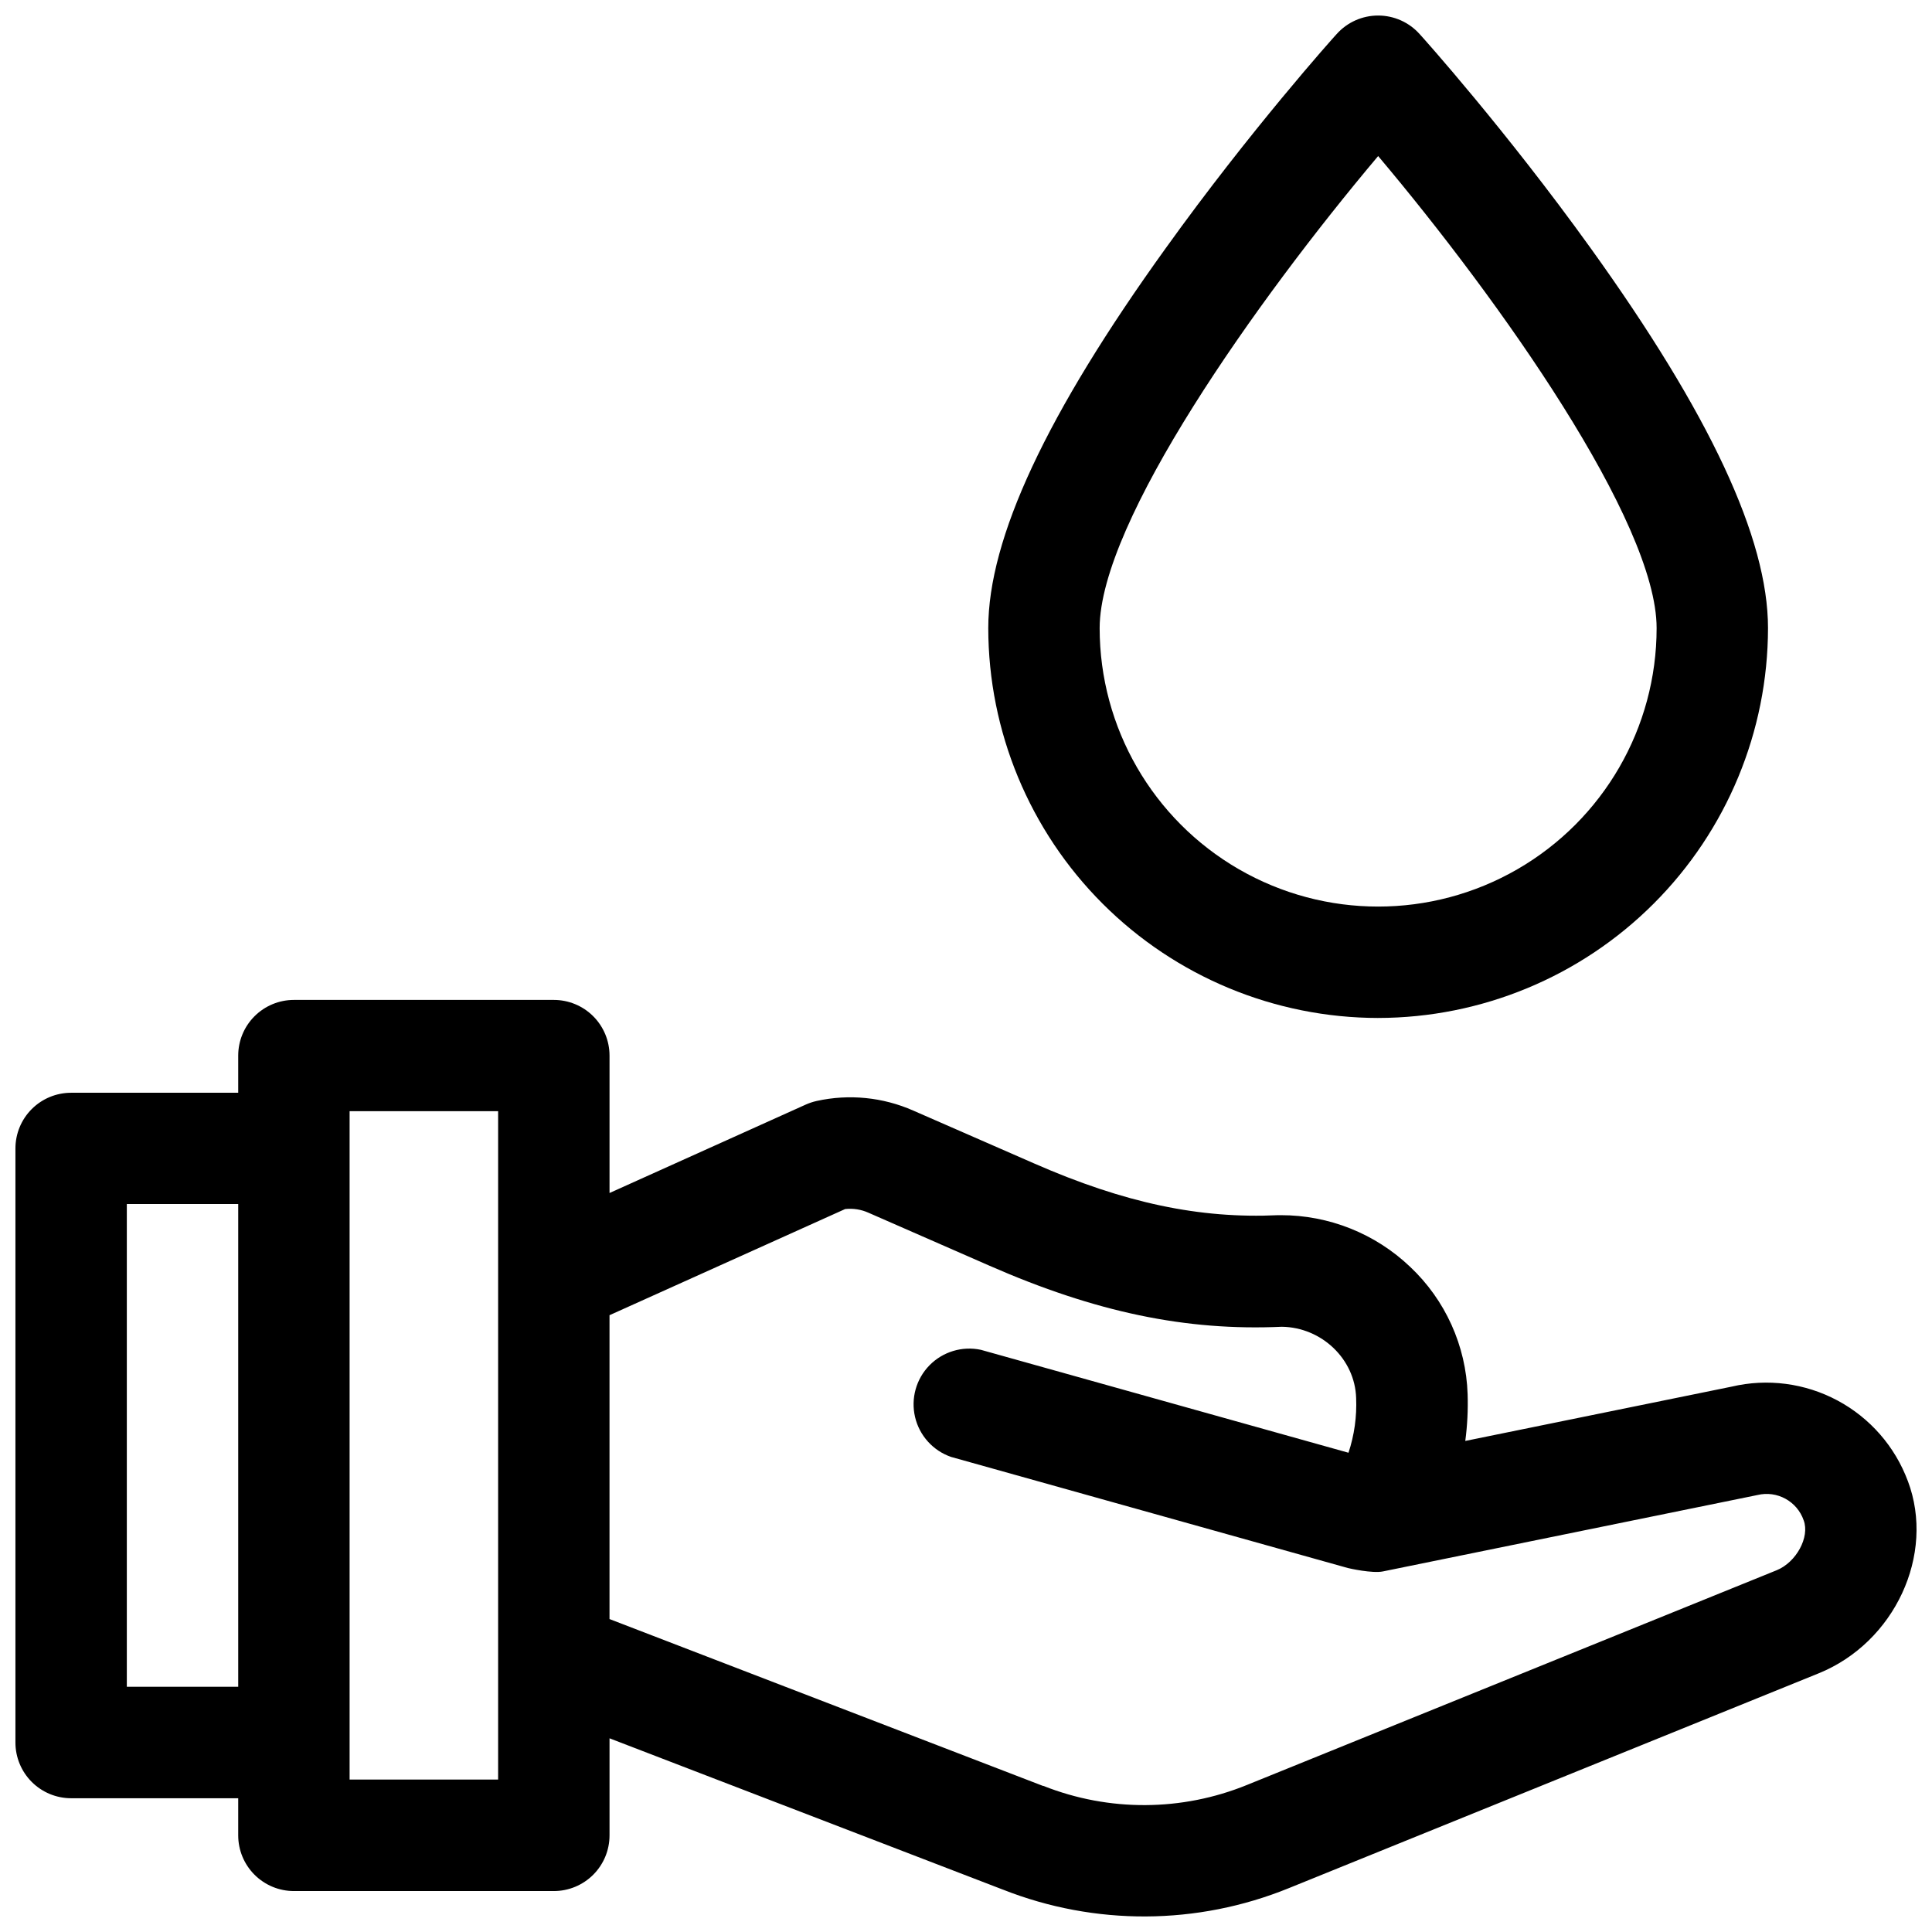 <?xml version="1.0" encoding="UTF-8"?>
<!-- Uploaded to: SVG Repo, www.svgrepo.com, Generator: SVG Repo Mixer Tools -->
<svg width="800px" height="800px" version="1.1" viewBox="144 144 512 512" xmlns="http://www.w3.org/2000/svg">
 <defs>
  <clipPath id="b">
   <path d="m405 148.09h208v265.91h-208z"/>
  </clipPath>
  <clipPath id="a">
   <path d="m148.09 408h503.81v243.9h-503.81z"/>
  </clipPath>
 </defs>
 <g>
  <g clip-path="url(#b)">
   <path d="m509.22 413.77c27.395-0.031 53.656-10.926 73.023-30.297 19.371-19.367 30.266-45.629 30.297-73.023 0-23.773-15.391-56.727-47.055-100.76-22.348-31.094-44.359-55.695-45.285-56.676-2.797-3.117-6.789-4.898-10.98-4.898s-8.184 1.781-10.98 4.898c-0.926 0.984-22.938 25.586-45.266 56.699-31.684 44.012-47.074 76.965-47.074 100.74 0.031 27.395 10.926 53.656 30.297 73.023 19.371 19.371 45.633 30.266 73.023 30.297zm0-228.42c32.234 38.227 73.801 96.926 73.801 125.1 0 26.367-14.066 50.73-36.902 63.914-22.832 13.184-50.965 13.184-73.797 0-22.836-13.184-36.902-37.547-36.902-63.914 0-28.141 41.574-86.848 73.801-125.09z"/>
  </g>
  <g clip-path="url(#a)">
   <path d="m649.6 536.5c-3.402-9.148-10.023-16.738-18.625-21.344-8.602-4.609-18.59-5.918-28.086-3.68l-70.574 14.387c0.547-4.109 0.754-8.258 0.621-12.398-0.422-12.828-5.906-24.969-15.254-33.762-9.234-8.793-21.508-13.688-34.262-13.668h-0.707c-20.801 0.984-40.727-3.227-64.629-13.699l-32.059-14.02c-8.043-3.551-17.004-4.441-25.586-2.551-1.016 0.227-2.004 0.555-2.953 0.984l-51.953 23.41v-36.406c0-3.918-1.555-7.672-4.324-10.438-2.769-2.769-6.523-4.324-10.438-4.324h-68.879c-3.914 0-7.668 1.555-10.438 4.324-2.769 2.766-4.324 6.519-4.324 10.438v9.84h-44.277c-3.918 0-7.672 1.555-10.438 4.32-2.769 2.769-4.324 6.523-4.324 10.438v157.44c0 3.914 1.555 7.668 4.324 10.438 2.766 2.766 6.519 4.324 10.438 4.324h44.277v9.84c0 3.914 1.555 7.668 4.324 10.434 2.769 2.769 6.523 4.324 10.438 4.324h68.879c3.914 0 7.668-1.555 10.438-4.324 2.769-2.766 4.324-6.519 4.324-10.434v-25.723l104.23 40.09v-0.004c24.383 9.633 51.543 9.492 75.824-0.391l140.33-56.895c20.184-8.16 31.027-31.508 23.688-50.973zm-471.99 54.504v-127.92h29.52v127.92zm98.398 24.602-39.359-0.004v-177.12h39.359zm338.81-55.469-140.33 56.883c-17.281 7.043-36.617 7.137-53.973 0.266h-0.117l-114.87-44.219v-80.523l62.445-28.133c2.117-0.23 4.258 0.109 6.199 0.984l32.07 14.043c28.121 12.32 52.035 17.32 77.469 16.168 10.559 0.156 19.375 8.57 19.68 18.895v-0.004c0.207 4.914-0.48 9.828-2.027 14.496l-97.418-27.277c-4.945-1.055-10.09 0.5-13.629 4.113-3.535 3.617-4.977 8.793-3.812 13.719 1.164 4.922 4.769 8.906 9.551 10.555l105.11 29.43c0.414 0.117 6.535 1.484 9.309 0.914l98.605-20.113 0.641-0.137 0.004 0.004c5.215-1.266 10.535 1.645 12.277 6.723 1.645 4.426-1.965 11.098-7.184 13.215z"/>
  </g>
 </g>
</svg>